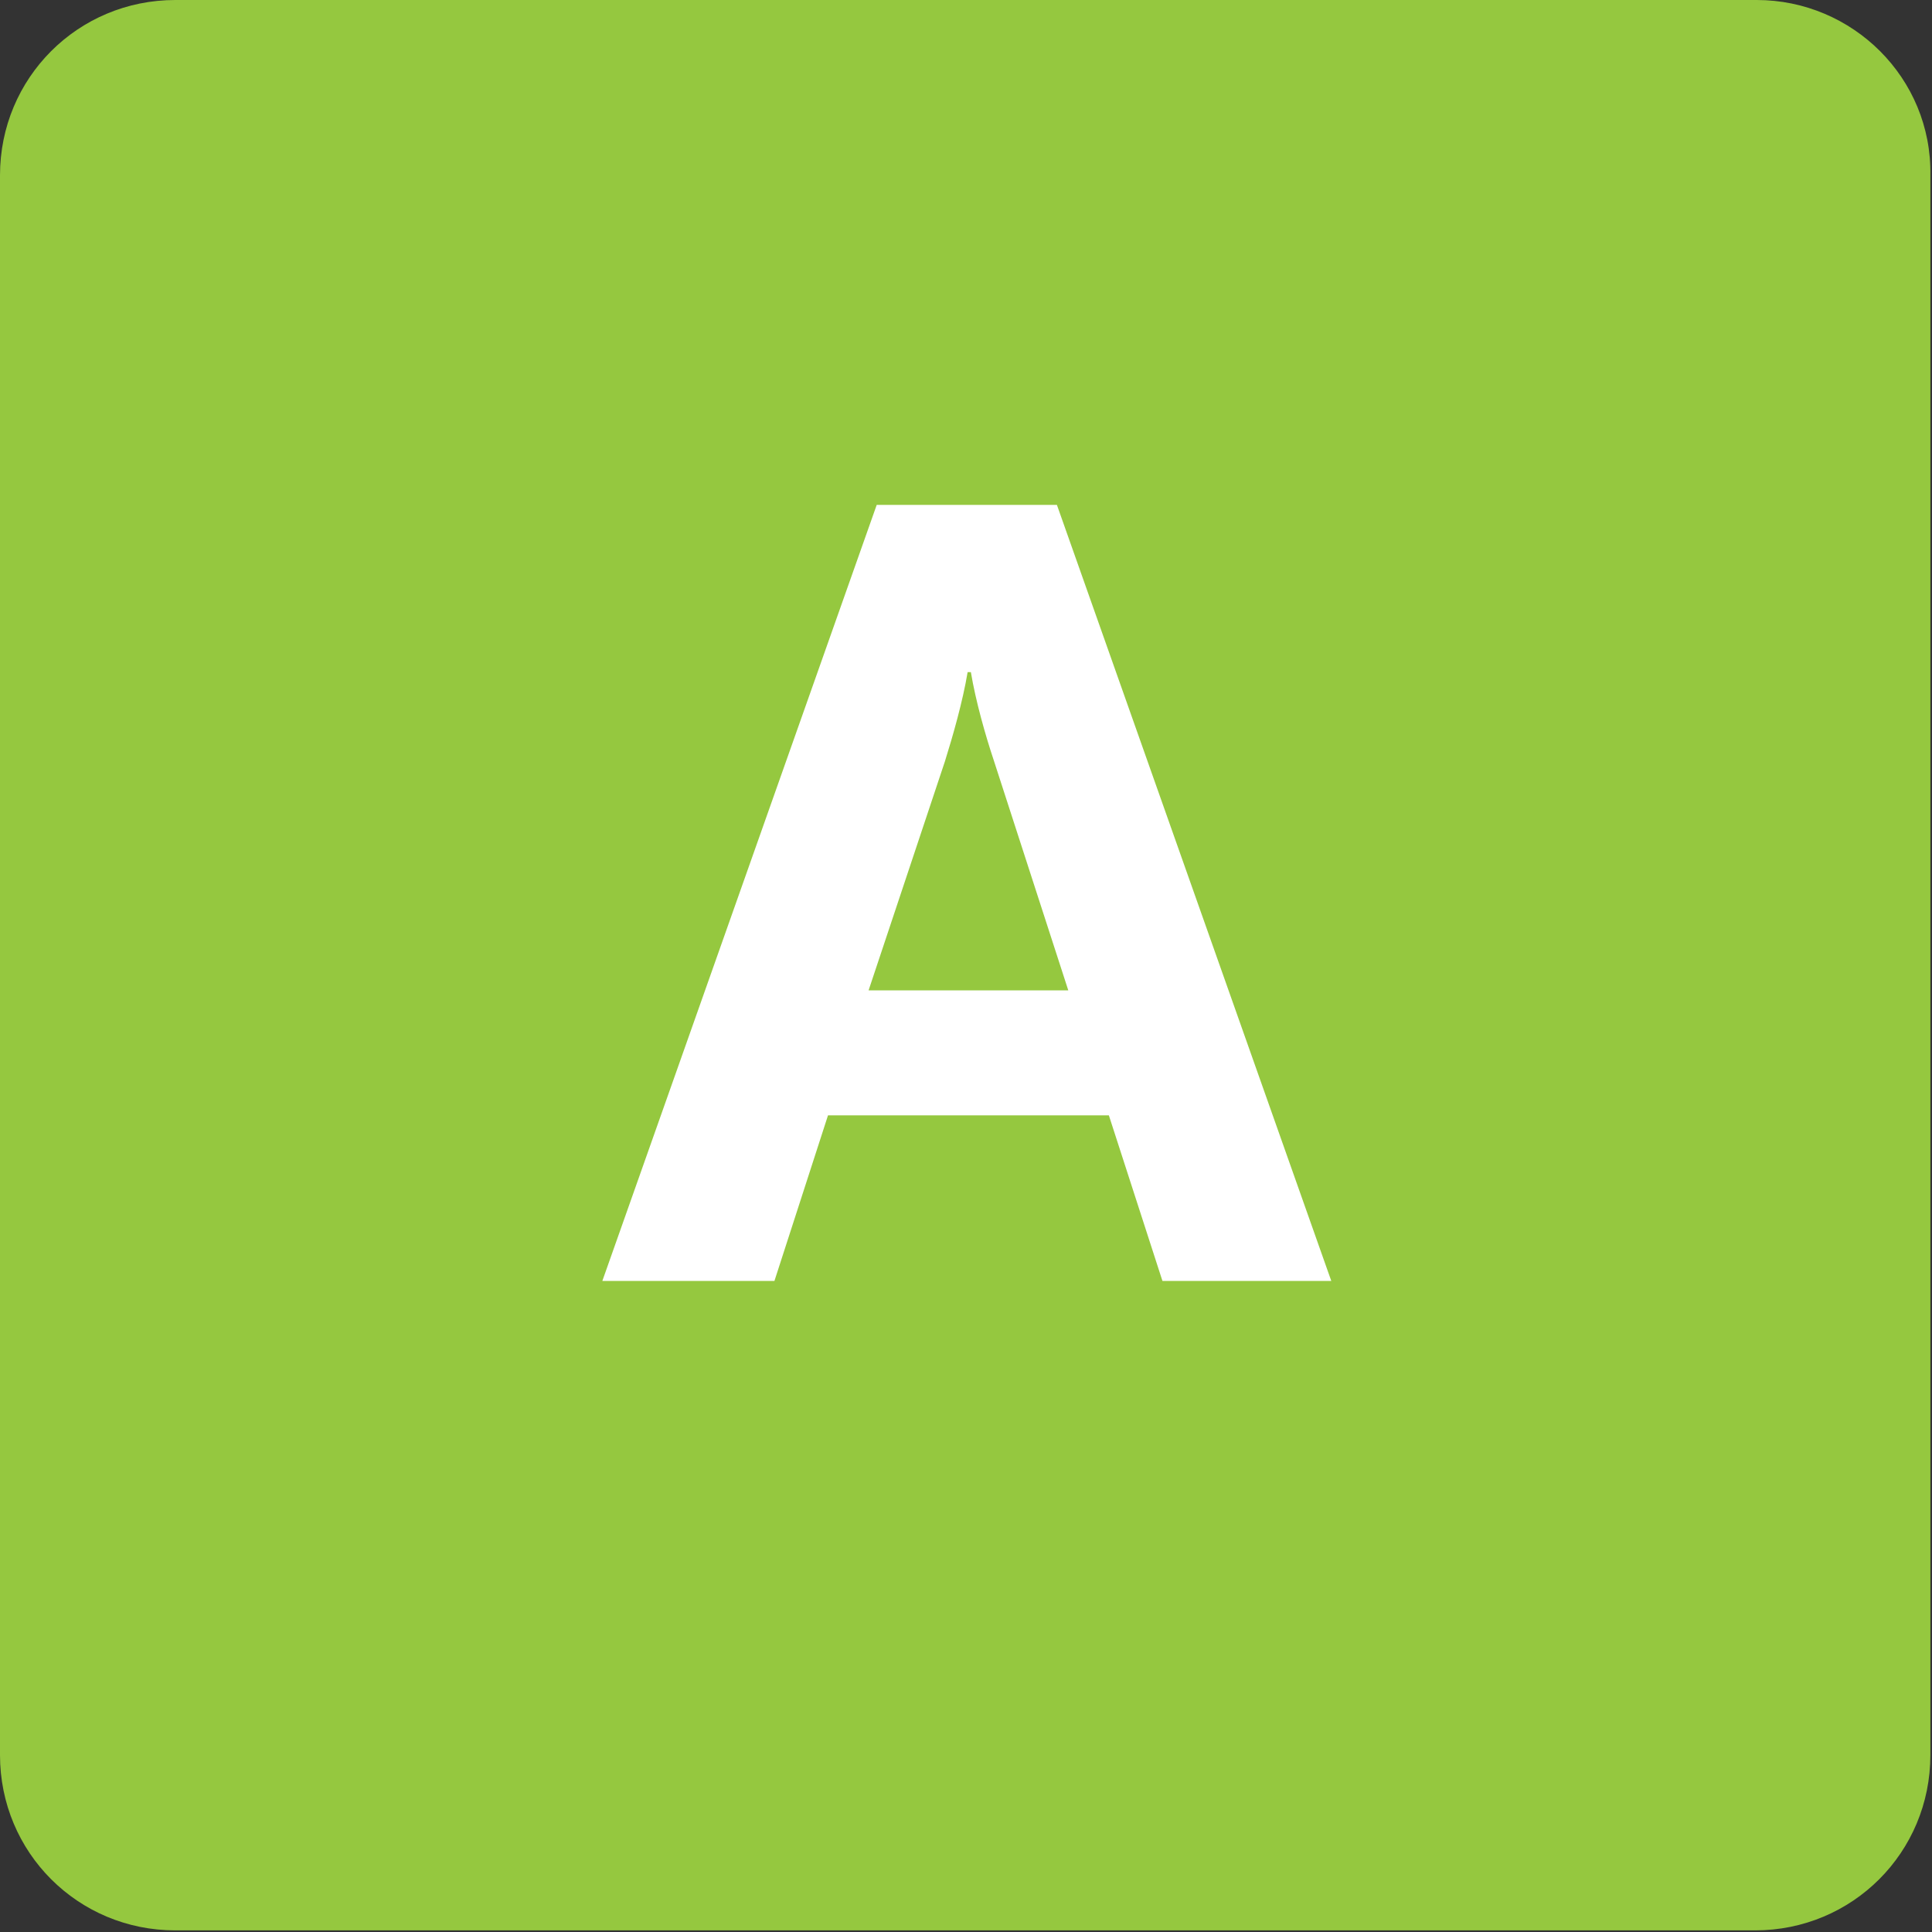 <!-- Generator: Adobe Illustrator 24.0.1, SVG Export Plug-In  -->
<svg version="1.1" xmlns="http://www.w3.org/2000/svg" xmlns:xlink="http://www.w3.org/1999/xlink" x="0px" y="0px" width="119px"
	 height="119px" viewBox="0 0 119 119" style="enable-background:new 0 0 119 119;" xml:space="preserve">
<rect x="0" y="0" width="119" height="119" fill="#333333" stroke="none"/>
<style type="text/css">
	.st0{fill:#95C83F;}
	.st1{fill:#FFFFFF;}
</style>
<defs>
</defs>
<g>
	<path class="st0" d="M108.2,0L10.8,0C4.8,0,0,4.8,0,10.8l0,97.3c0,6,4.8,10.8,10.8,10.8h97.3c6,0,10.8-4.8,10.8-10.8V10.8
		C119,4.8,114.1,0,108.2,0z"/>
	<g>
		<g>
			<path class="st1" d="M68.3,68.7H51l-3.3,10.2H37.1l16.9-47.8h11.1L82,78.9H71.6L68.3,68.7z M65.8,61l-4.6-14.2
				c-0.5-1.5-1.1-3.6-1.4-5.4h-0.2c-0.3,1.8-0.9,3.9-1.4,5.5L53.5,61H65.8z"/>
		</g>
	</g>
</g>
</svg>
